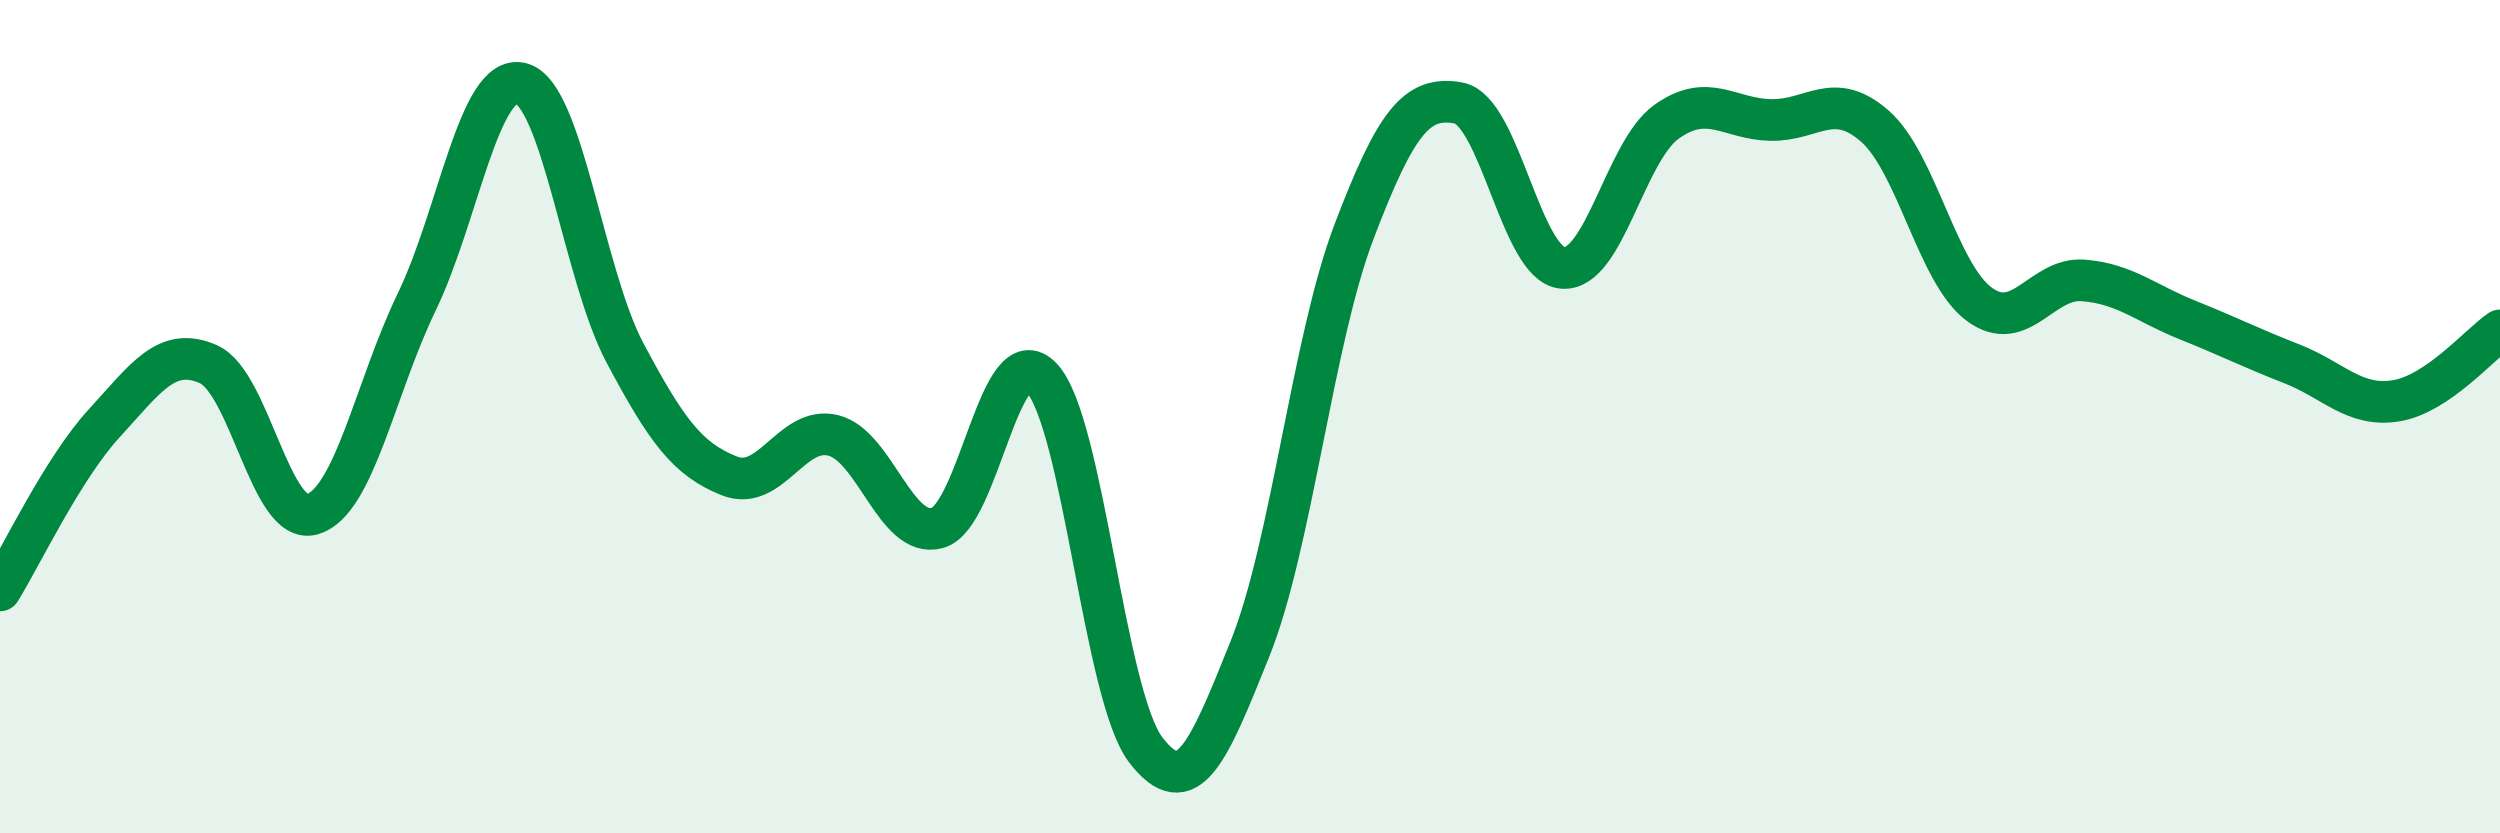 
    <svg width="60" height="20" viewBox="0 0 60 20" xmlns="http://www.w3.org/2000/svg">
      <path
        d="M 0,14.17 C 0.5,13.37 1.5,11.25 2.5,10.16 C 3.5,9.07 4,8.3 5,8.74 C 6,9.18 6.5,12.64 7.5,12.34 C 8.5,12.04 9,9.32 10,7.25 C 11,5.18 11.5,1.76 12.5,2 C 13.5,2.24 14,6.59 15,8.47 C 16,10.35 16.5,11.02 17.5,11.42 C 18.5,11.82 19,10.2 20,10.45 C 21,10.7 21.5,12.95 22.5,12.67 C 23.5,12.39 24,8 25,9.07 C 26,10.14 26.5,16.7 27.5,18 C 28.5,19.3 29,18.06 30,15.57 C 31,13.08 31.5,8.17 32.5,5.55 C 33.5,2.93 34,2.29 35,2.47 C 36,2.65 36.5,6.34 37.5,6.43 C 38.5,6.52 39,3.63 40,2.92 C 41,2.21 41.5,2.86 42.5,2.88 C 43.5,2.9 44,2.15 45,3.03 C 46,3.91 46.5,6.56 47.5,7.3 C 48.5,8.04 49,6.65 50,6.73 C 51,6.81 51.5,7.28 52.5,7.68 C 53.5,8.08 54,8.34 55,8.73 C 56,9.12 56.5,9.78 57.5,9.62 C 58.5,9.46 59.5,8.27 60,7.93L60 20L0 20Z"
        fill="#008740"
        opacity="0.1"
        stroke-linecap="round"
        stroke-linejoin="round"
      />
      <path
        d="M 0,14.17 C 0.5,13.37 1.5,11.25 2.5,10.16 C 3.5,9.07 4,8.3 5,8.74 C 6,9.18 6.5,12.64 7.5,12.34 C 8.5,12.04 9,9.32 10,7.25 C 11,5.18 11.5,1.76 12.5,2 C 13.5,2.24 14,6.59 15,8.47 C 16,10.35 16.5,11.02 17.5,11.42 C 18.5,11.82 19,10.2 20,10.45 C 21,10.7 21.5,12.95 22.5,12.67 C 23.5,12.39 24,8 25,9.07 C 26,10.14 26.5,16.7 27.5,18 C 28.5,19.3 29,18.06 30,15.57 C 31,13.08 31.5,8.17 32.5,5.55 C 33.5,2.93 34,2.29 35,2.47 C 36,2.65 36.5,6.34 37.5,6.43 C 38.5,6.52 39,3.63 40,2.92 C 41,2.21 41.5,2.86 42.5,2.88 C 43.5,2.9 44,2.15 45,3.03 C 46,3.91 46.5,6.56 47.5,7.3 C 48.5,8.04 49,6.65 50,6.73 C 51,6.81 51.5,7.28 52.5,7.68 C 53.5,8.08 54,8.34 55,8.73 C 56,9.12 56.5,9.78 57.5,9.62 C 58.5,9.46 59.5,8.27 60,7.93"
        stroke="#008740"
        stroke-width="1"
        fill="none"
        stroke-linecap="round"
        stroke-linejoin="round"
      />
    </svg>
  